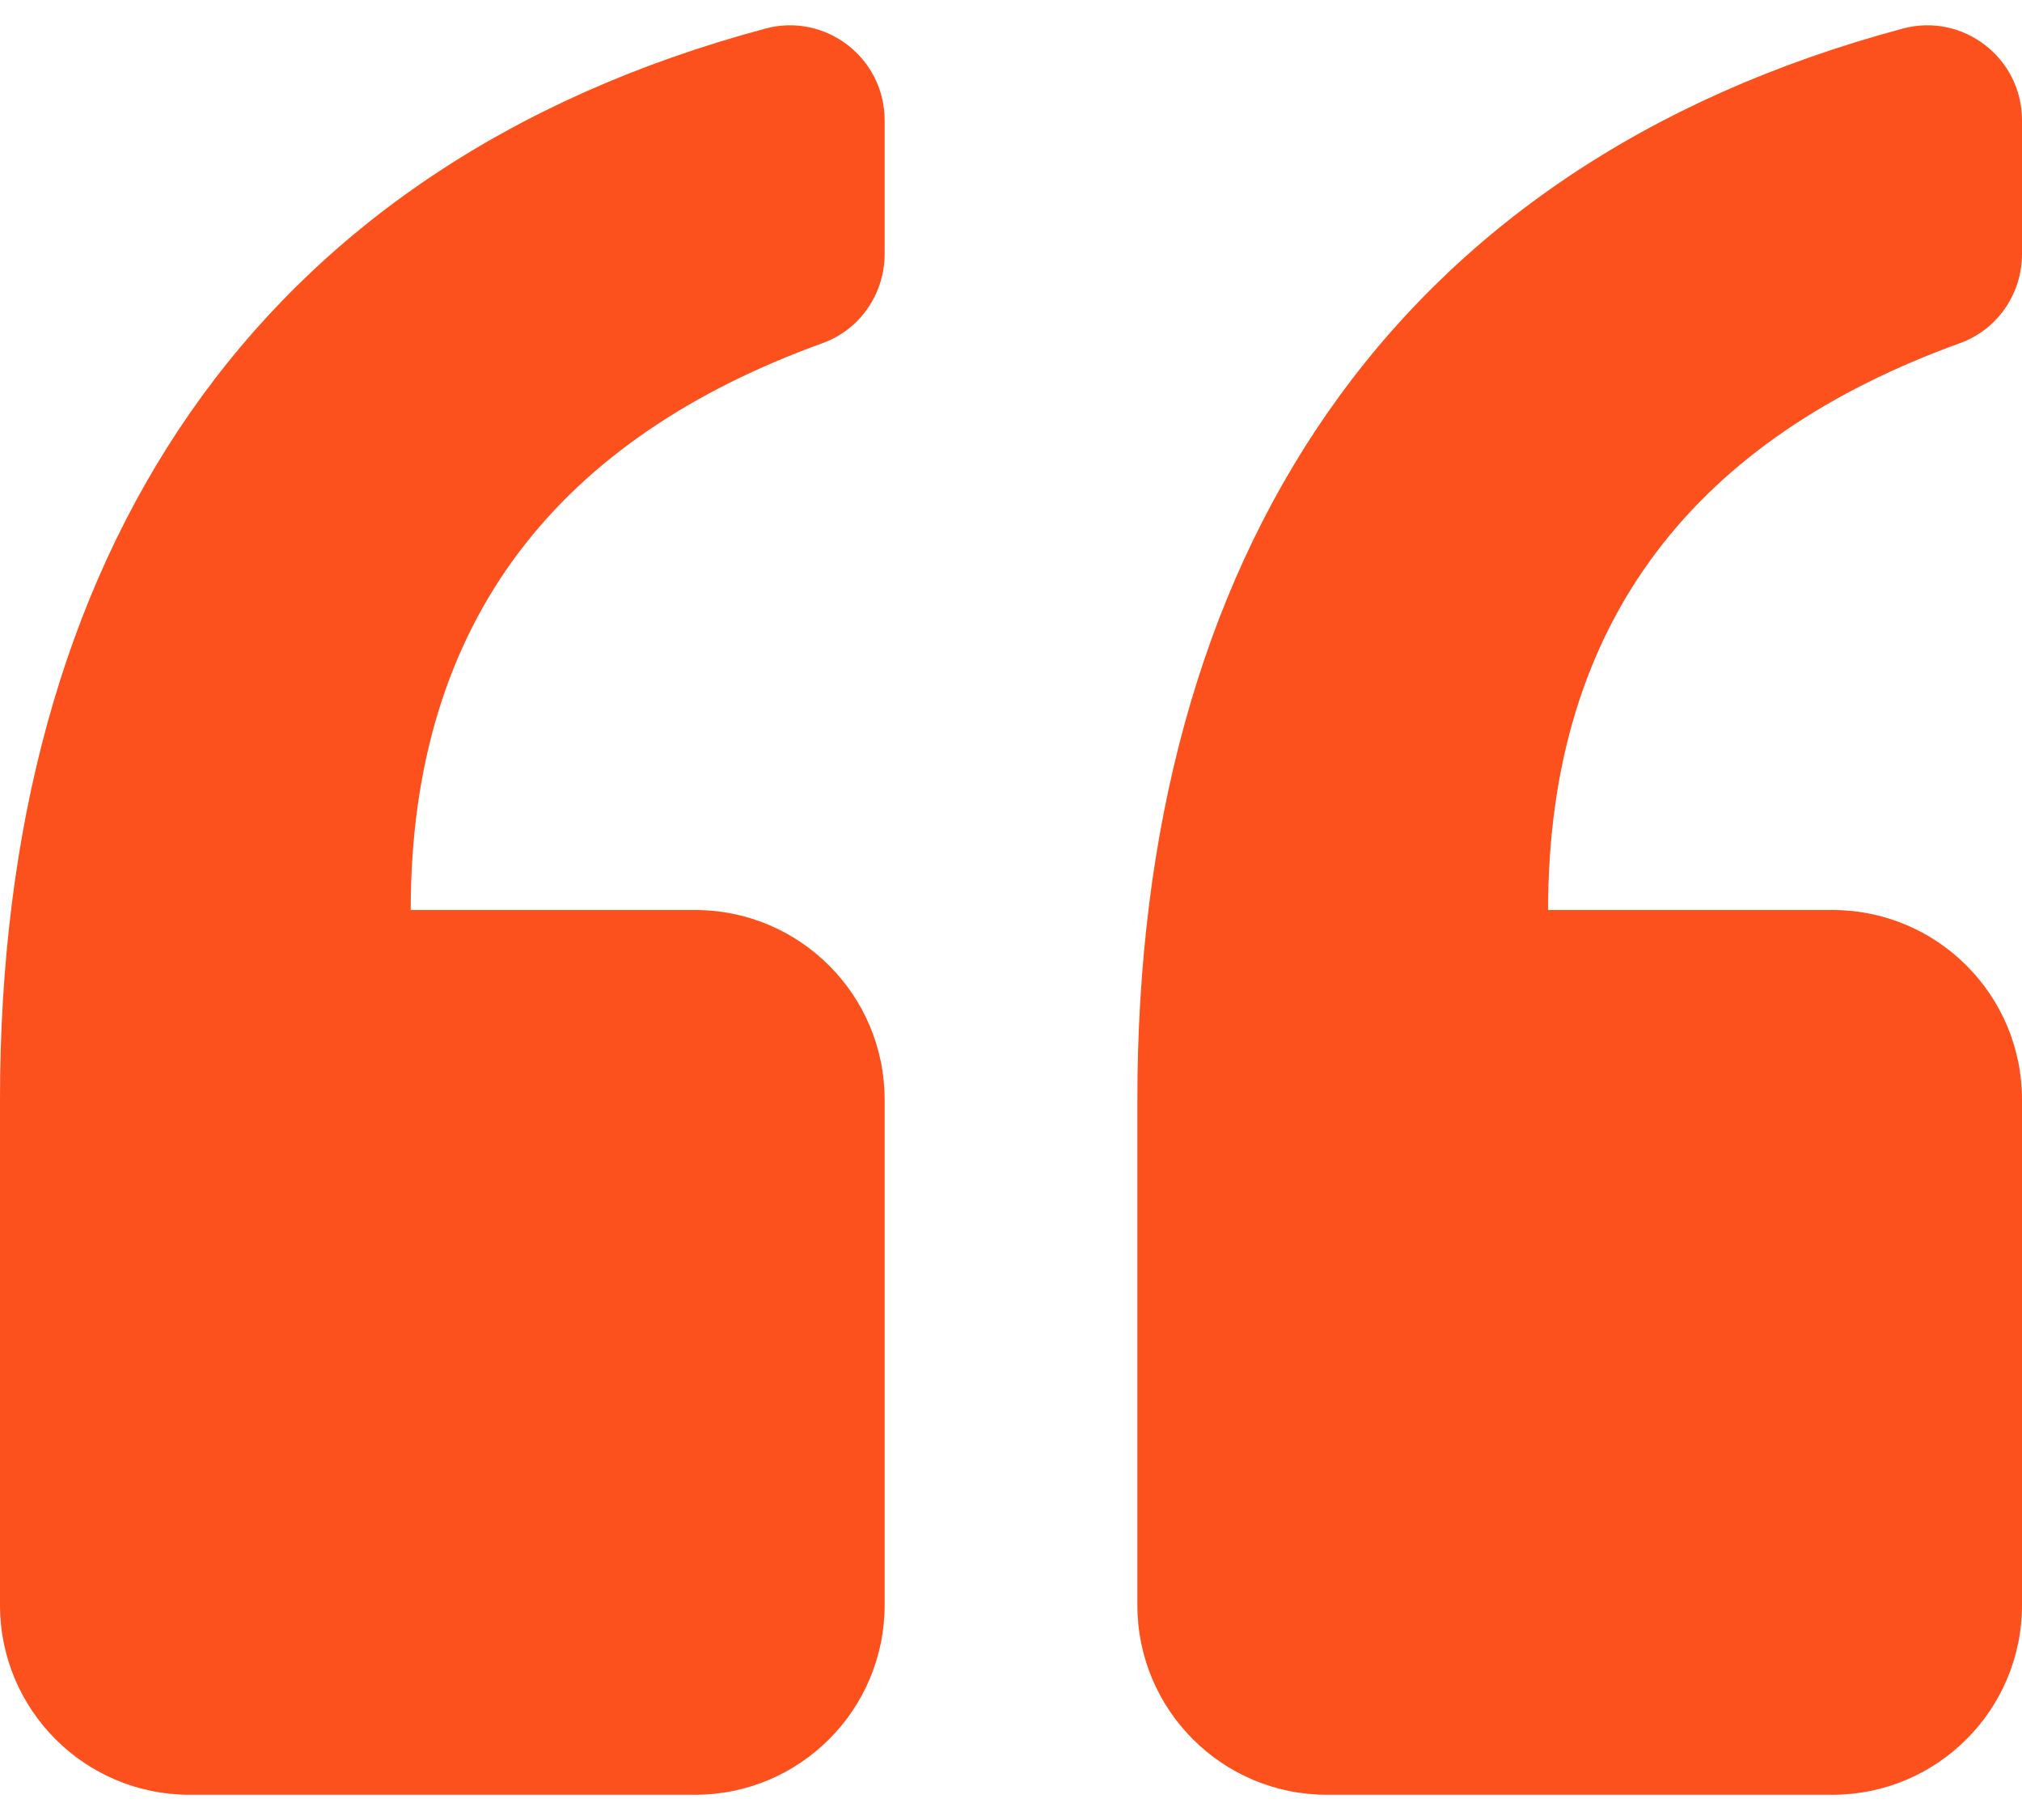 <svg width="40" height="36" viewBox="0 0 40 36" fill="none" xmlns="http://www.w3.org/2000/svg">
<path d="M0 31.75V21.75C0 11.046 4.982 3.288 15.143 0.565C16.332 0.246 17.5 1.146 17.5 2.378V5.026C17.5 5.811 17.013 6.52 16.274 6.787C11.118 8.65 8.125 12.215 8.125 18H13.75C15.821 18 17.5 19.679 17.5 21.75V31.75C17.5 33.822 15.821 35.501 13.75 35.501H3.75C1.679 35.501 0 33.822 0 31.75ZM26.25 35.501H36.25C38.321 35.501 40 33.822 40 31.75V21.75C40 19.679 38.321 18 36.25 18H30.625C30.625 12.215 33.618 8.65 38.775 6.787C39.513 6.52 40 5.811 40 5.026V2.378C40 1.146 38.832 0.246 37.643 0.565C27.482 3.288 22.5 11.046 22.5 21.75V31.75C22.5 33.822 24.179 35.501 26.25 35.501Z" fill="#FC501D"/>
</svg>
